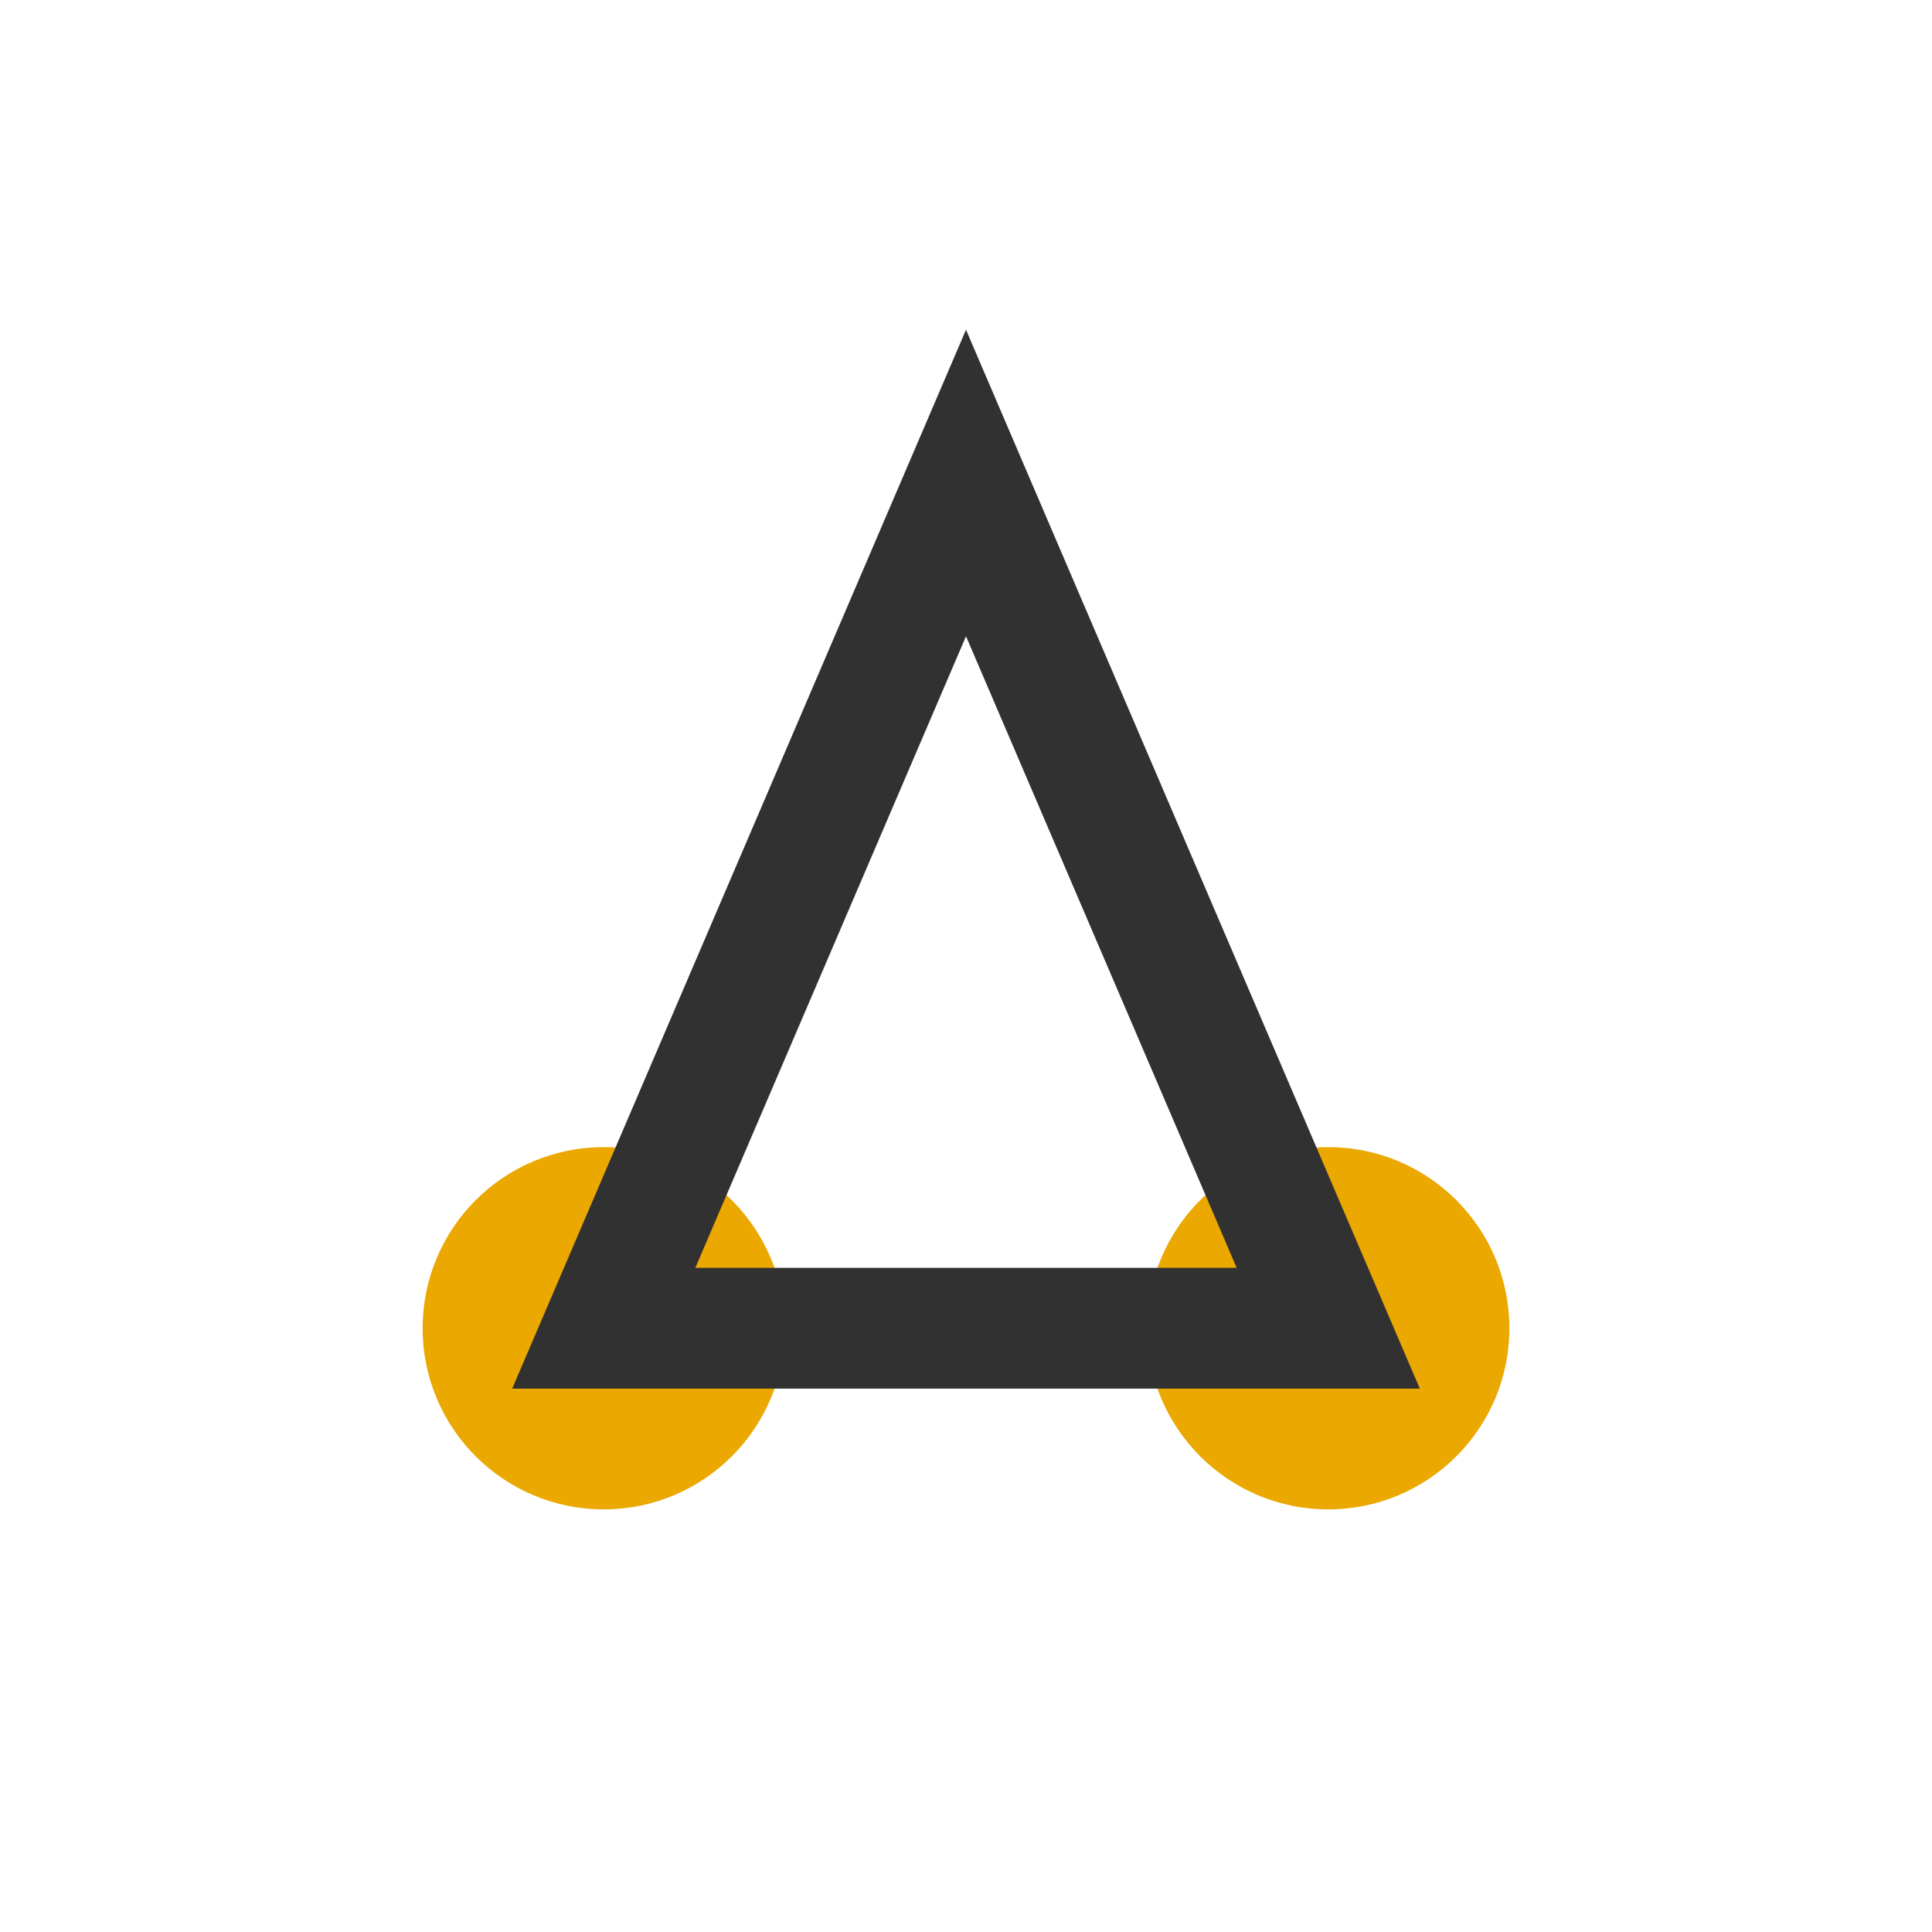 <?xml version="1.0" encoding="UTF-8"?>
<svg xmlns="http://www.w3.org/2000/svg" width="32" height="32" viewBox="0 0 32 32"><circle cx="10" cy="22" r="3" fill="#EAA800"/><circle cx="22" cy="22" r="3" fill="#EAA800"/><polygon points="16,8 10,22 22,22" fill="none" stroke="#313131" stroke-width="2"/></svg>